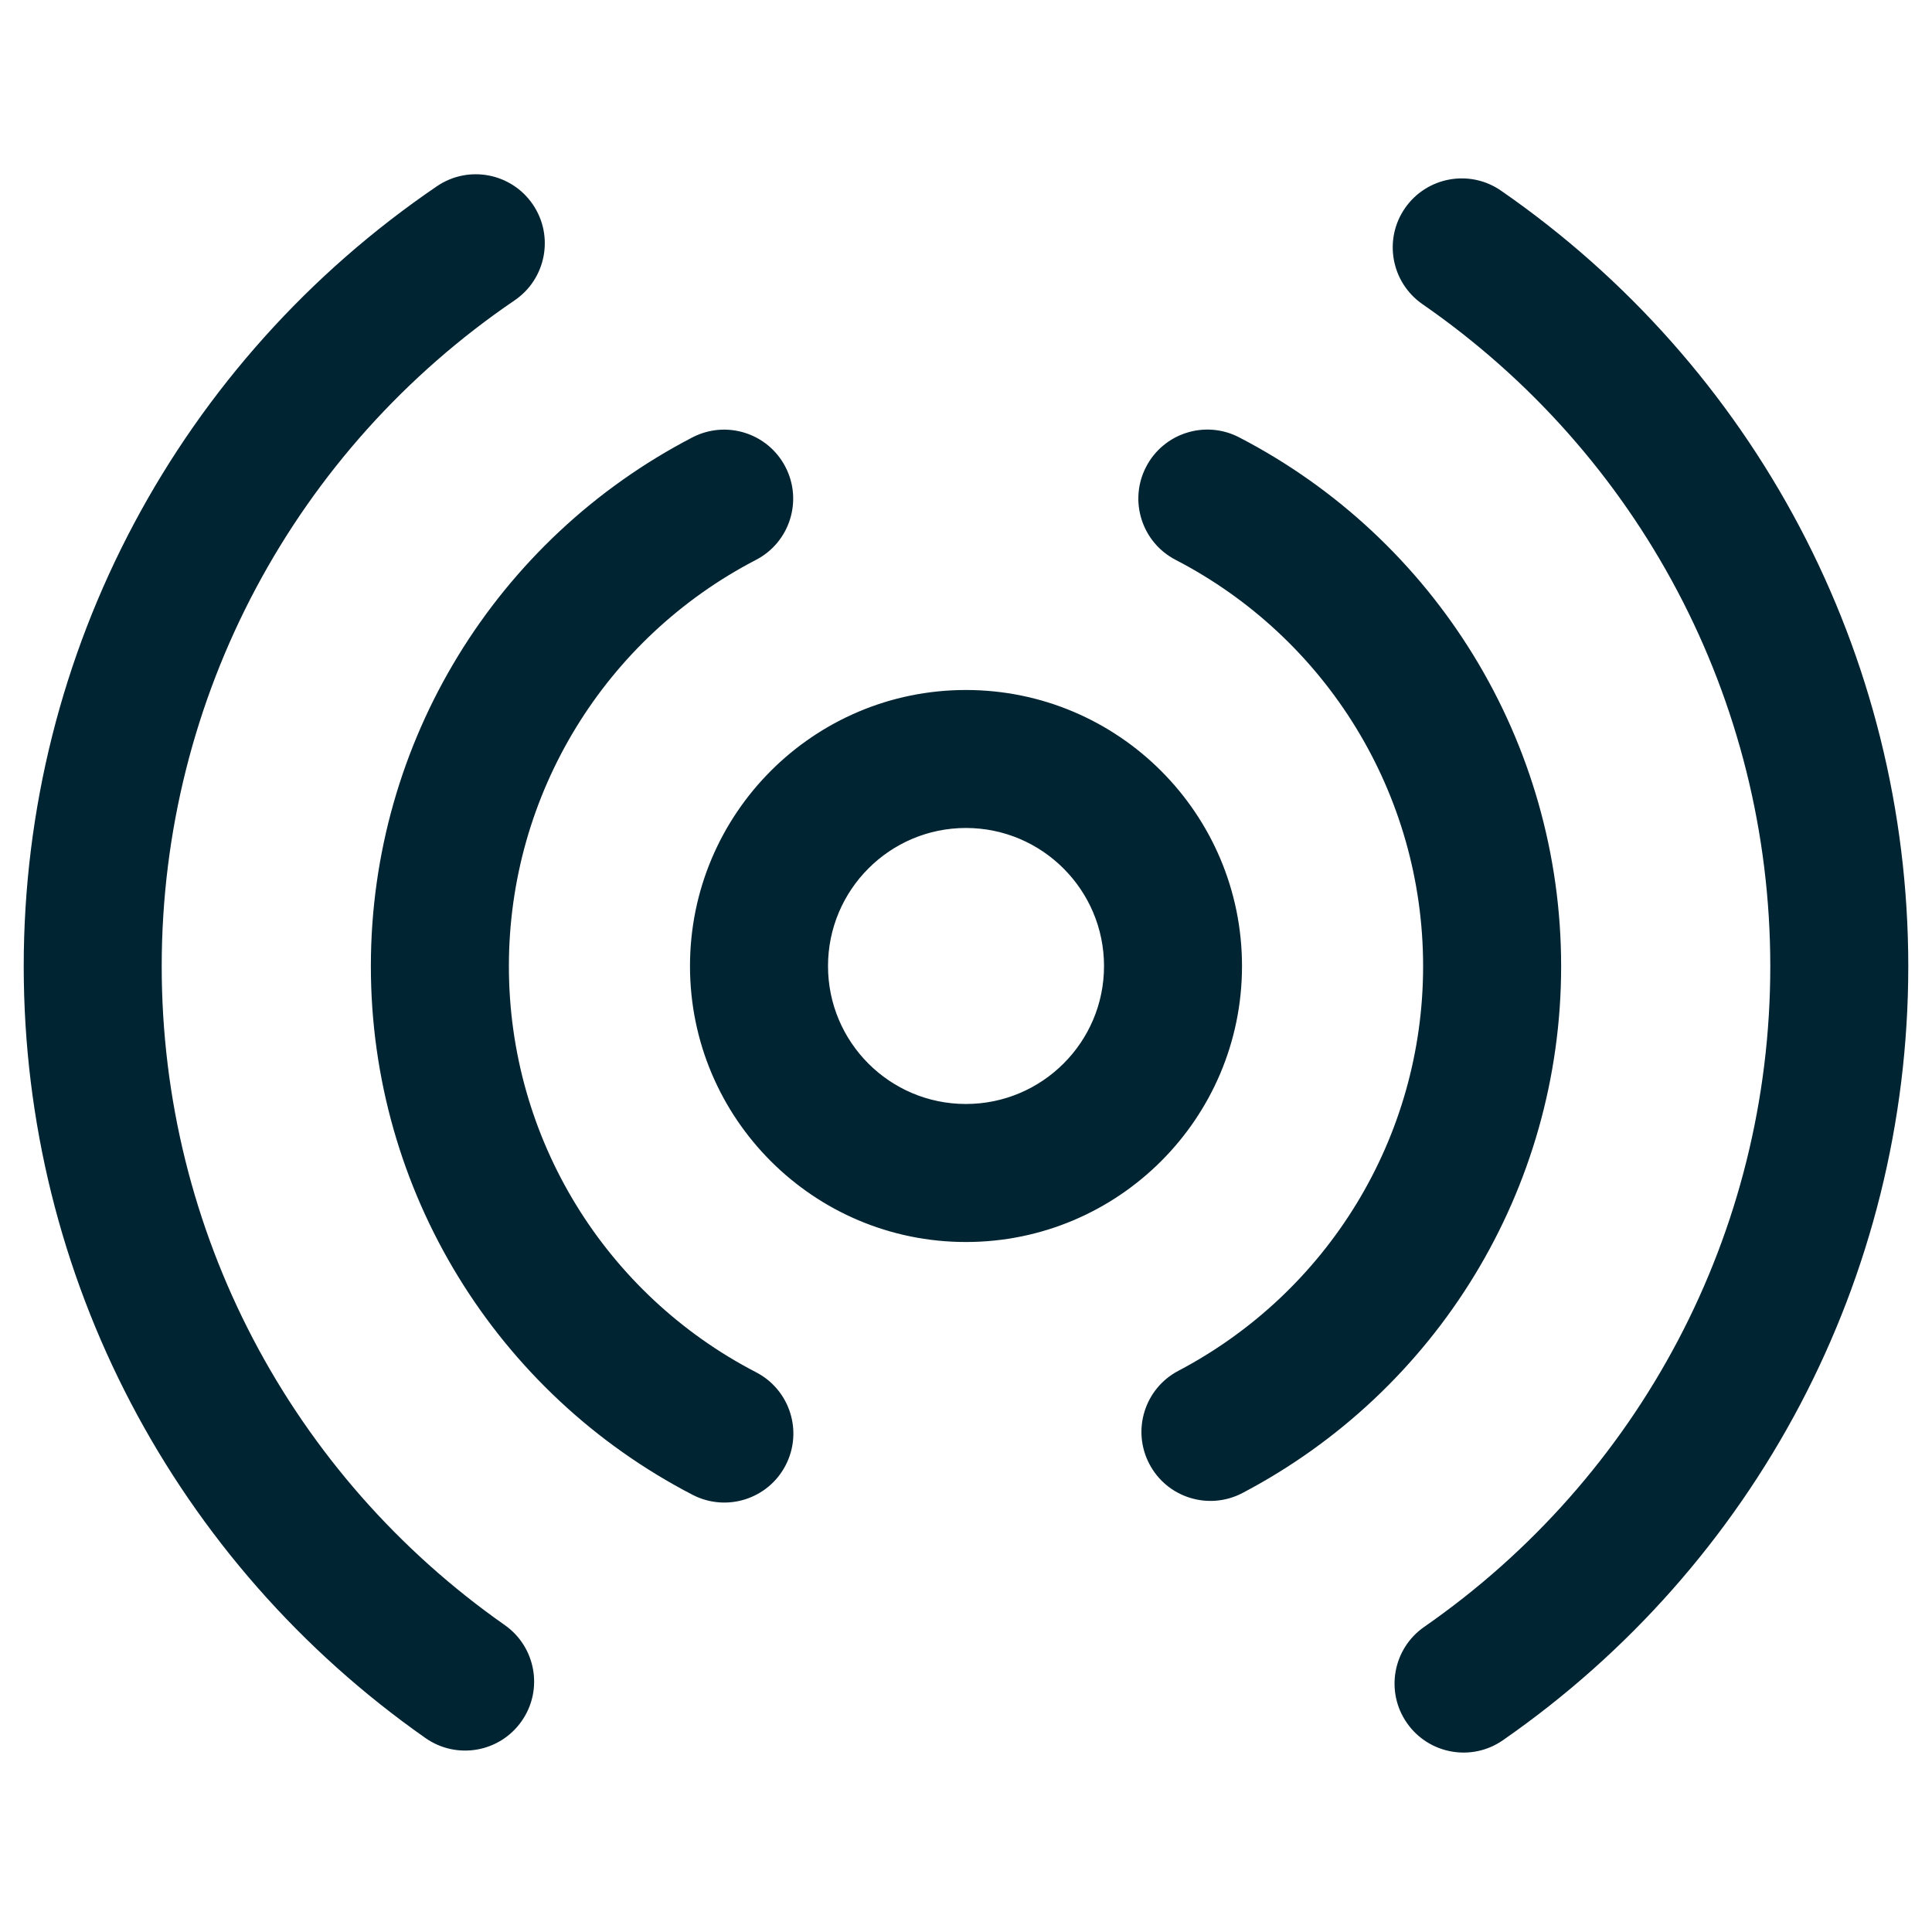 <?xml version="1.0" encoding="UTF-8"?> <svg xmlns="http://www.w3.org/2000/svg" width="50" height="50" viewBox="0 0 50 50" fill="none"><path d="M36.361 5.387C36.923 4.576 38.035 4.373 38.846 4.934C45.393 9.464 49.386 16.906 49.386 25.009C49.386 33.09 45.415 40.509 38.895 45.037C38.086 45.6 36.973 45.399 36.41 44.589C35.847 43.779 36.048 42.667 36.858 42.104C42.427 38.236 45.815 31.907 45.815 25.009C45.815 18.092 42.407 11.741 36.814 7.872C36.003 7.31 35.8 6.198 36.361 5.387ZM13.79 5.292C14.345 6.107 14.133 7.218 13.318 7.773C7.649 11.629 4.185 18.028 4.185 25.009C4.185 31.88 7.54 38.184 13.063 42.057C13.87 42.623 14.066 43.737 13.499 44.544C12.933 45.352 11.82 45.547 11.012 44.981C4.546 40.447 0.614 33.057 0.614 25.009C0.614 16.833 4.673 9.334 11.309 4.819C12.125 4.265 13.235 4.476 13.79 5.292ZM20.326 12.082C20.781 12.958 20.44 14.036 19.564 14.49C15.668 16.512 13.17 20.539 13.17 25.006C13.17 29.473 15.669 33.496 19.567 35.514C20.443 35.968 20.786 37.045 20.332 37.921C19.879 38.797 18.801 39.139 17.925 38.686C12.853 36.059 9.598 30.821 9.598 25.006C9.598 19.192 12.851 13.95 17.919 11.32C18.794 10.866 19.872 11.207 20.326 12.082ZM32.068 11.318C37.143 13.948 40.402 19.191 40.402 25.006C40.402 30.783 37.184 35.995 32.157 38.638C31.284 39.097 30.205 38.762 29.746 37.889C29.287 37.016 29.622 35.936 30.495 35.477C34.359 33.445 36.83 29.443 36.83 25.006C36.83 20.539 34.327 16.511 30.425 14.489C29.549 14.035 29.207 12.957 29.661 12.082C30.115 11.206 31.192 10.864 32.068 11.318ZM24.998 17.857C28.941 17.857 32.143 21.059 32.143 25.002C32.143 28.945 28.942 32.143 24.998 32.143C21.055 32.143 17.857 28.945 17.857 25.002C17.857 21.058 21.055 17.857 24.998 17.857ZM24.998 21.428C23.028 21.428 21.429 23.03 21.429 25.002C21.429 26.973 23.027 28.571 24.998 28.571C26.97 28.571 28.572 26.972 28.572 25.002C28.572 23.031 26.969 21.428 24.998 21.428Z" fill="#002432"></path></svg> 